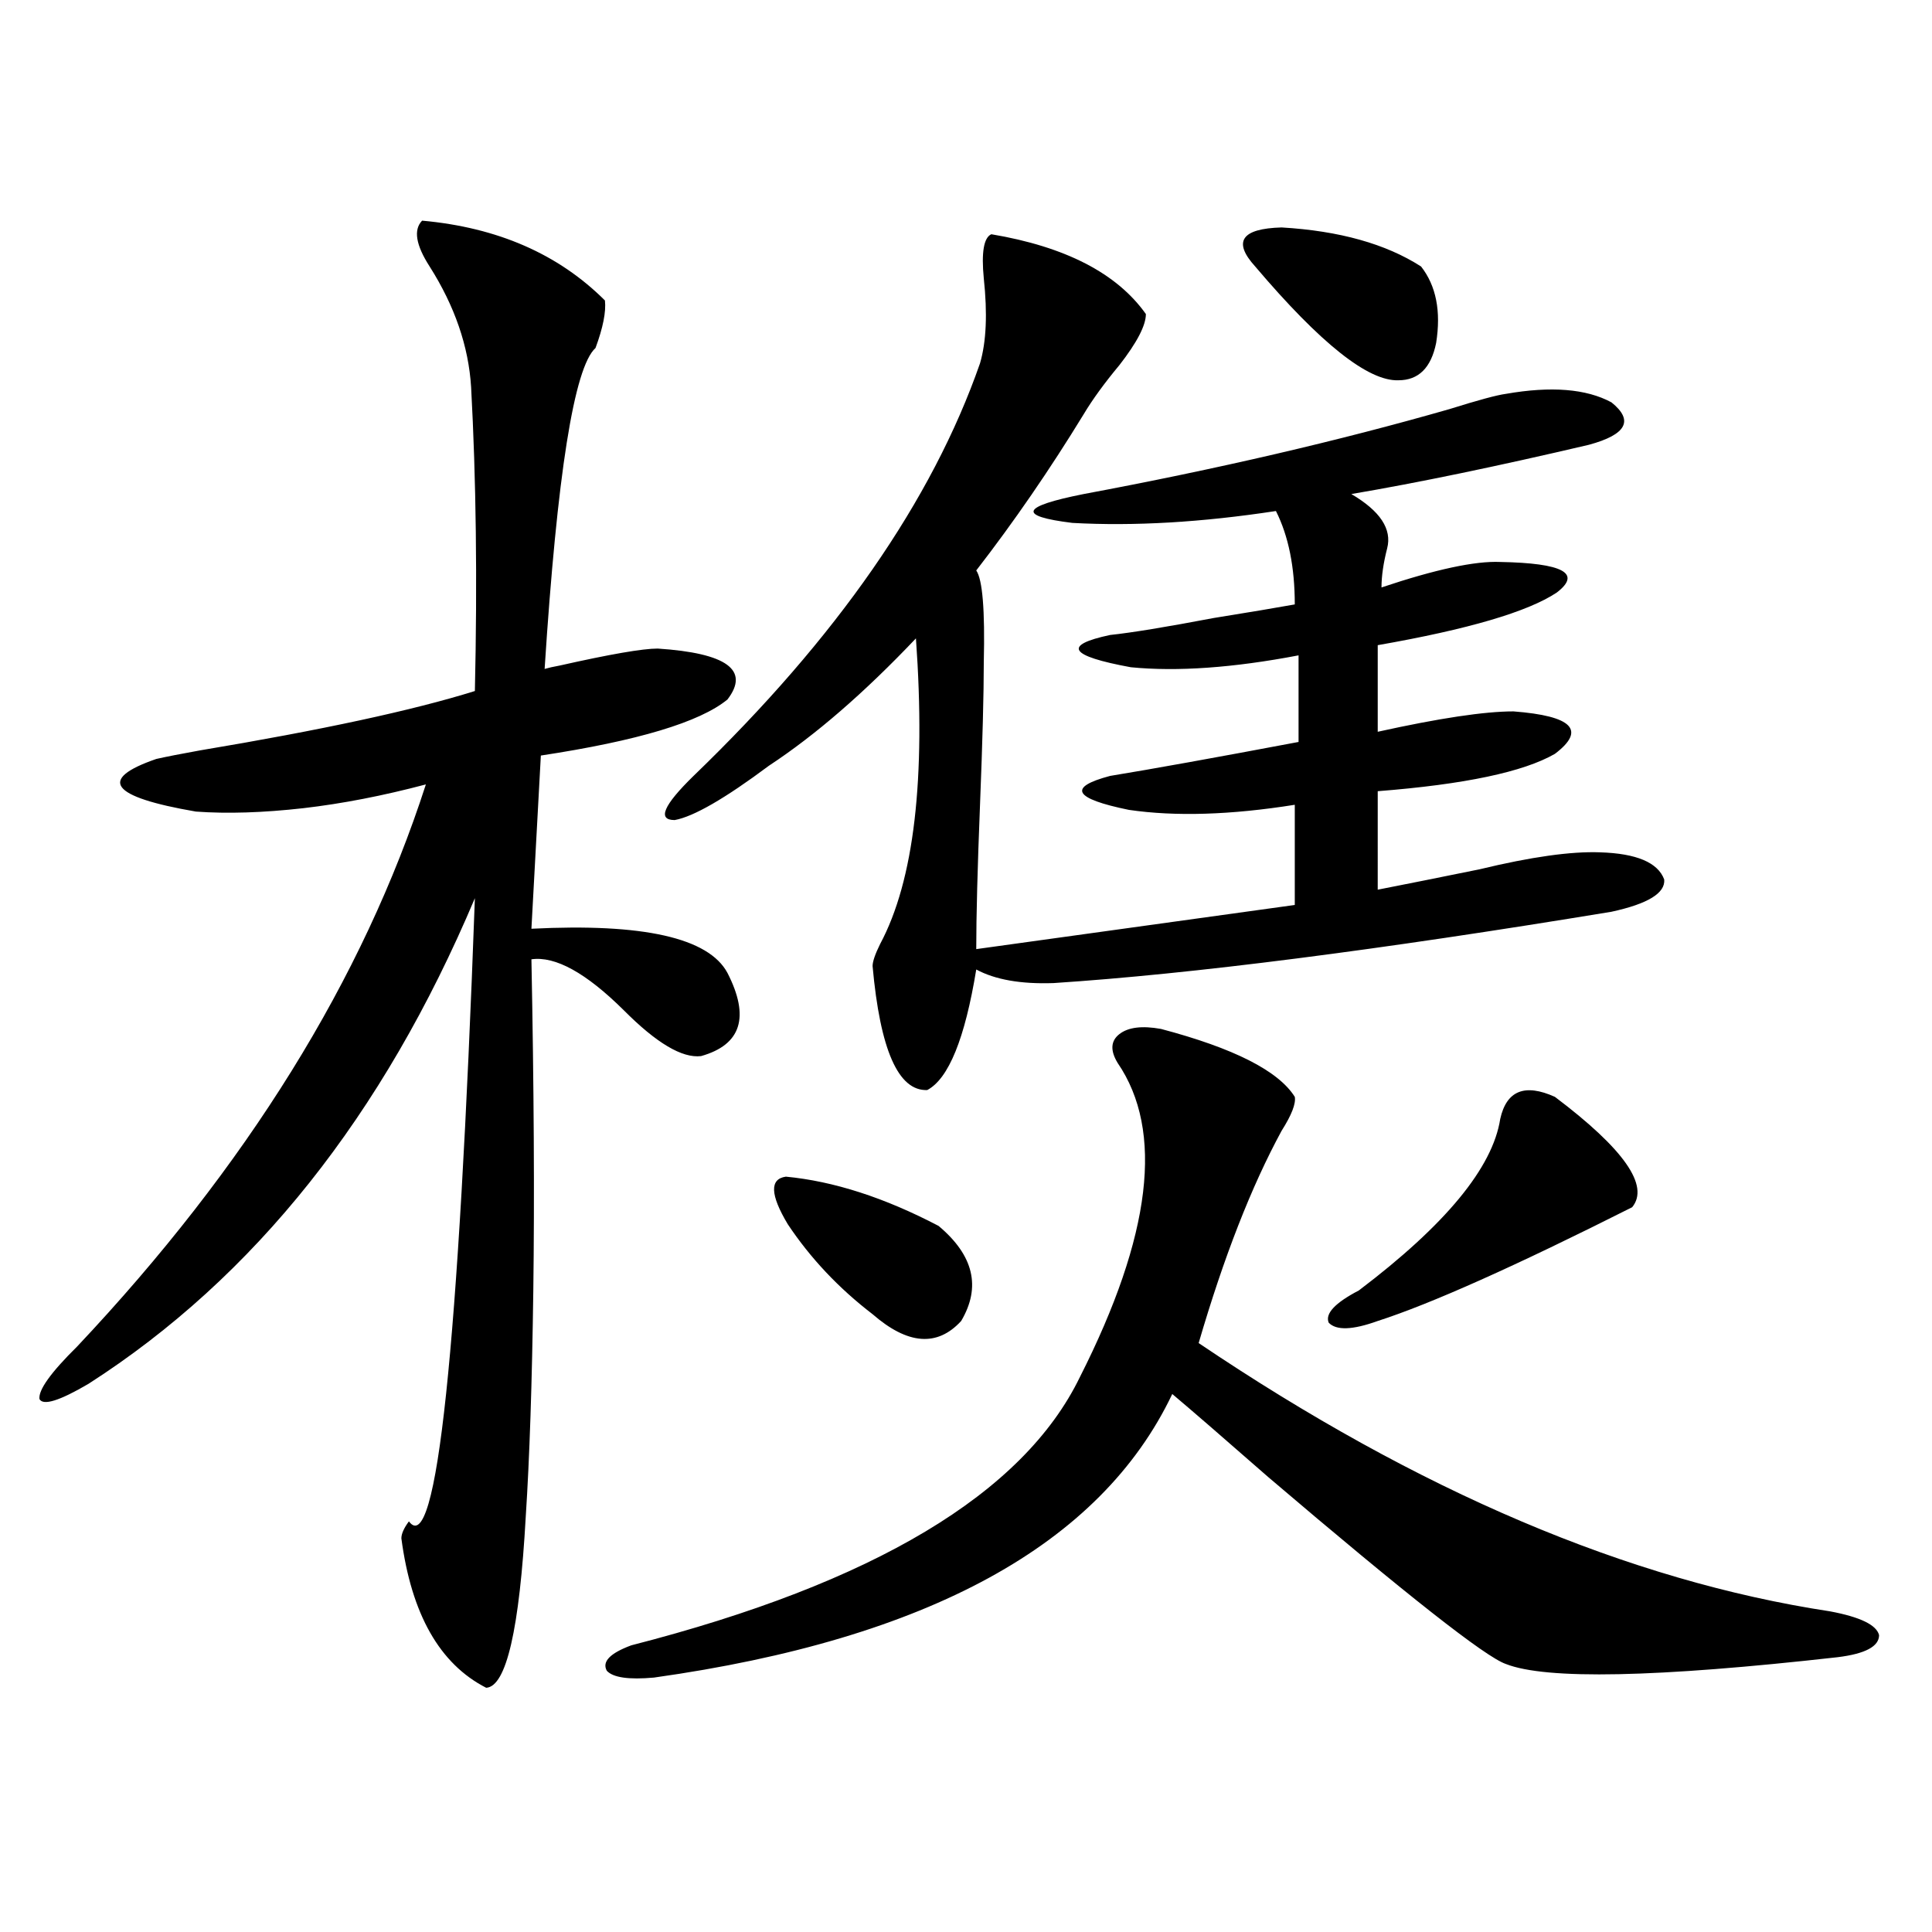 <?xml version="1.0" encoding="utf-8"?>
<!-- Generator: Adobe Illustrator 16.0.0, SVG Export Plug-In . SVG Version: 6.00 Build 0)  -->
<!DOCTYPE svg PUBLIC "-//W3C//DTD SVG 1.1//EN" "http://www.w3.org/Graphics/SVG/1.1/DTD/svg11.dtd">
<svg version="1.1" id="图层_1" xmlns="http://www.w3.org/2000/svg" xmlns:xlink="http://www.w3.org/1999/xlink" x="0px" y="0px"
	 width="1000px" height="1000px" viewBox="0 0 1000 1000" enable-background="new 0 0 1000 1000" xml:space="preserve">
<path d="M218.482,114.211c39.023,3.516,70.563,17.29,94.632,41.309c0.641,5.864-0.976,14.063-4.878,24.609
	c-11.066,9.971-19.847,65.342-26.341,166.113c1.951-0.576,4.543-1.167,7.805-1.758c26.006-5.85,42.926-8.789,50.73-8.789
	c35.762,2.349,47.804,11.138,36.097,26.367c-14.313,11.729-46.508,21.396-96.583,29.004l-4.878,89.648
	c57.88-2.925,91.705,4.697,101.461,22.852c11.707,22.852,7.149,37.217-13.658,43.066c-9.756,1.182-23.094-6.729-39.999-23.73
	c-19.512-19.336-35.456-28.125-47.804-26.367c1.296,66.221,1.616,123.35,0.976,171.387c-0.655,48.052-1.951,87.012-3.902,116.895
	c-3.262,58.585-10.091,88.18-20.487,88.77c-24.069-12.305-38.703-38.095-43.901-77.344c0-2.334,1.296-5.273,3.902-8.789
	c14.299,19.336,25.686-88.179,34.146-322.559c-47.483,112.5-114.144,196.299-199.995,251.367
	c-14.969,8.789-23.414,11.426-25.365,7.91c-0.655-4.683,5.854-13.76,19.512-27.246c87.803-93.164,147.954-190.132,180.483-290.918
	c-22.118,5.864-43.261,9.971-63.413,12.305c-20.822,2.349-39.358,2.939-55.608,1.758c-44.236-7.607-51.065-16.699-20.487-27.246
	c5.198-1.167,12.683-2.637,22.438-4.395c63.078-10.547,110.562-20.791,142.436-30.762c1.296-57.417,0.641-109.863-1.951-157.324
	c-1.311-21.094-8.46-41.885-21.463-62.402C215.221,126.818,213.925,118.908,218.482,114.211z M600.912,532.57
	c37.713,9.971,60.807,21.685,69.267,35.156c0.641,3.516-1.631,9.38-6.829,17.578c-15.609,28.716-29.923,65.342-42.926,109.863
	c113.809,76.768,222.754,123.047,326.821,138.867c15.609,2.926,24.055,7.031,25.365,12.305c0,5.851-7.164,9.668-21.463,11.426
	c-93.656,10.547-150.896,11.715-171.703,3.516c-10.411-3.516-51.386-35.732-122.924-96.68
	c-23.414-20.503-39.999-34.854-49.755-43.066C569.693,799.47,480.26,848.387,338.479,868.313c-13.018,1.168-21.143,0-24.39-3.516
	c-2.606-4.696,1.616-9.091,12.683-13.184c125.516-32.217,202.922-78.511,232.189-138.867
	c37.072-73.237,43.566-127.441,19.512-162.598c-3.902-6.44-3.582-11.426,0.976-14.941
	C583.992,531.691,591.156,530.813,600.912,532.57z M513.109,121.242c38.368,6.455,65.029,20.215,79.998,41.309
	c0,5.864-4.558,14.653-13.658,26.367c-7.805,9.38-13.993,17.881-18.536,25.488c-17.561,28.716-36.097,55.674-55.608,80.859
	c3.247,4.697,4.543,20.518,3.902,47.461c0,16.411-0.655,41.021-1.951,73.828c-1.311,32.822-1.951,57.72-1.951,74.707l164.874-22.852
	v-51.855c-33.17,5.273-61.797,6.152-85.852,2.637c-28.627-5.85-31.874-11.714-9.756-17.578c21.463-3.516,53.978-9.365,97.559-17.578
	v-44.824c-33.825,6.455-62.772,8.501-86.827,6.152c-31.874-5.85-35.456-11.426-10.731-16.699
	c11.052-1.167,28.933-4.092,53.657-8.789c18.201-2.925,32.194-5.273,41.95-7.031c0-19.336-3.262-35.444-9.756-48.34
	c-38.383,5.864-73.504,7.91-105.363,6.152c-28.627-3.516-26.676-8.486,5.854-14.941c68.932-12.881,132.024-27.534,189.264-43.945
	c14.954-4.683,24.71-7.319,29.268-7.91c23.414-4.092,41.615-2.637,54.633,4.395c11.707,9.38,7.805,16.699-11.707,21.973
	c-47.483,11.138-88.458,19.639-122.924,25.488c14.954,8.789,21.128,18.169,18.536,28.125c-1.951,7.622-2.927,14.365-2.927,20.215
	c27.957-9.365,48.444-13.76,61.462-13.184c32.515,0.591,42.271,5.864,29.268,15.82c-14.969,9.971-45.853,19.048-92.681,27.246
	v44.824c31.859-7.031,55.273-10.547,70.242-10.547c30.563,2.349,37.713,9.668,21.463,21.973
	c-16.265,9.38-46.828,15.82-91.705,19.336V460.5c14.954-2.925,32.515-6.44,52.682-10.547c26.661-6.44,47.469-9.365,62.438-8.789
	c18.856,0.591,29.908,5.273,33.17,14.063c0.641,7.031-8.46,12.607-27.316,16.699c-120.973,19.927-217.235,32.231-288.773,36.914
	c-16.92,0.591-30.243-1.758-39.999-7.031c-5.854,35.747-14.313,56.553-25.365,62.402c-14.969,0.591-24.39-20.791-28.292-64.16
	c0-2.334,1.296-6.152,3.902-11.426c17.561-32.808,23.734-85.542,18.536-158.203c-26.676,28.125-52.041,50.098-76.096,65.918
	c-22.773,17.002-39.023,26.367-48.779,28.125c-9.115,0-5.854-7.607,9.756-22.852c74.145-71.479,123.564-142.671,148.289-213.574
	c3.247-11.123,3.902-25.776,1.951-43.945C507.896,130.622,509.207,123,513.109,121.242z M406.771,609.035
	c24.71,2.349,51.051,10.85,79.022,25.488c18.201,15.244,22.104,31.641,11.707,49.219c-12.362,13.486-27.651,12.305-45.853-3.516
	c-17.561-13.472-32.194-29.004-43.901-46.582C398.631,618.415,398.311,610.217,406.771,609.035z M735.543,137.941
	c7.805,9.971,10.396,23.154,7.805,39.551c-2.606,12.896-9.115,19.336-19.512,19.336c-15.609,0.591-40.334-19.033-74.145-58.887
	c-11.707-12.881-7.164-19.624,13.658-20.215C693.258,119.484,717.327,126.228,735.543,137.941z M804.81,567.727
	c35.762,26.958,49.1,46.006,39.999,57.129c-60.486,30.474-104.388,50.098-131.704,58.887c-13.018,4.697-21.463,4.985-25.365,0.879
	c-1.951-4.683,3.247-10.244,15.609-16.699c44.877-33.975,69.267-63.569,73.169-88.77C779.765,564.514,789.2,560.695,804.81,567.727z
	"/>
</svg>
